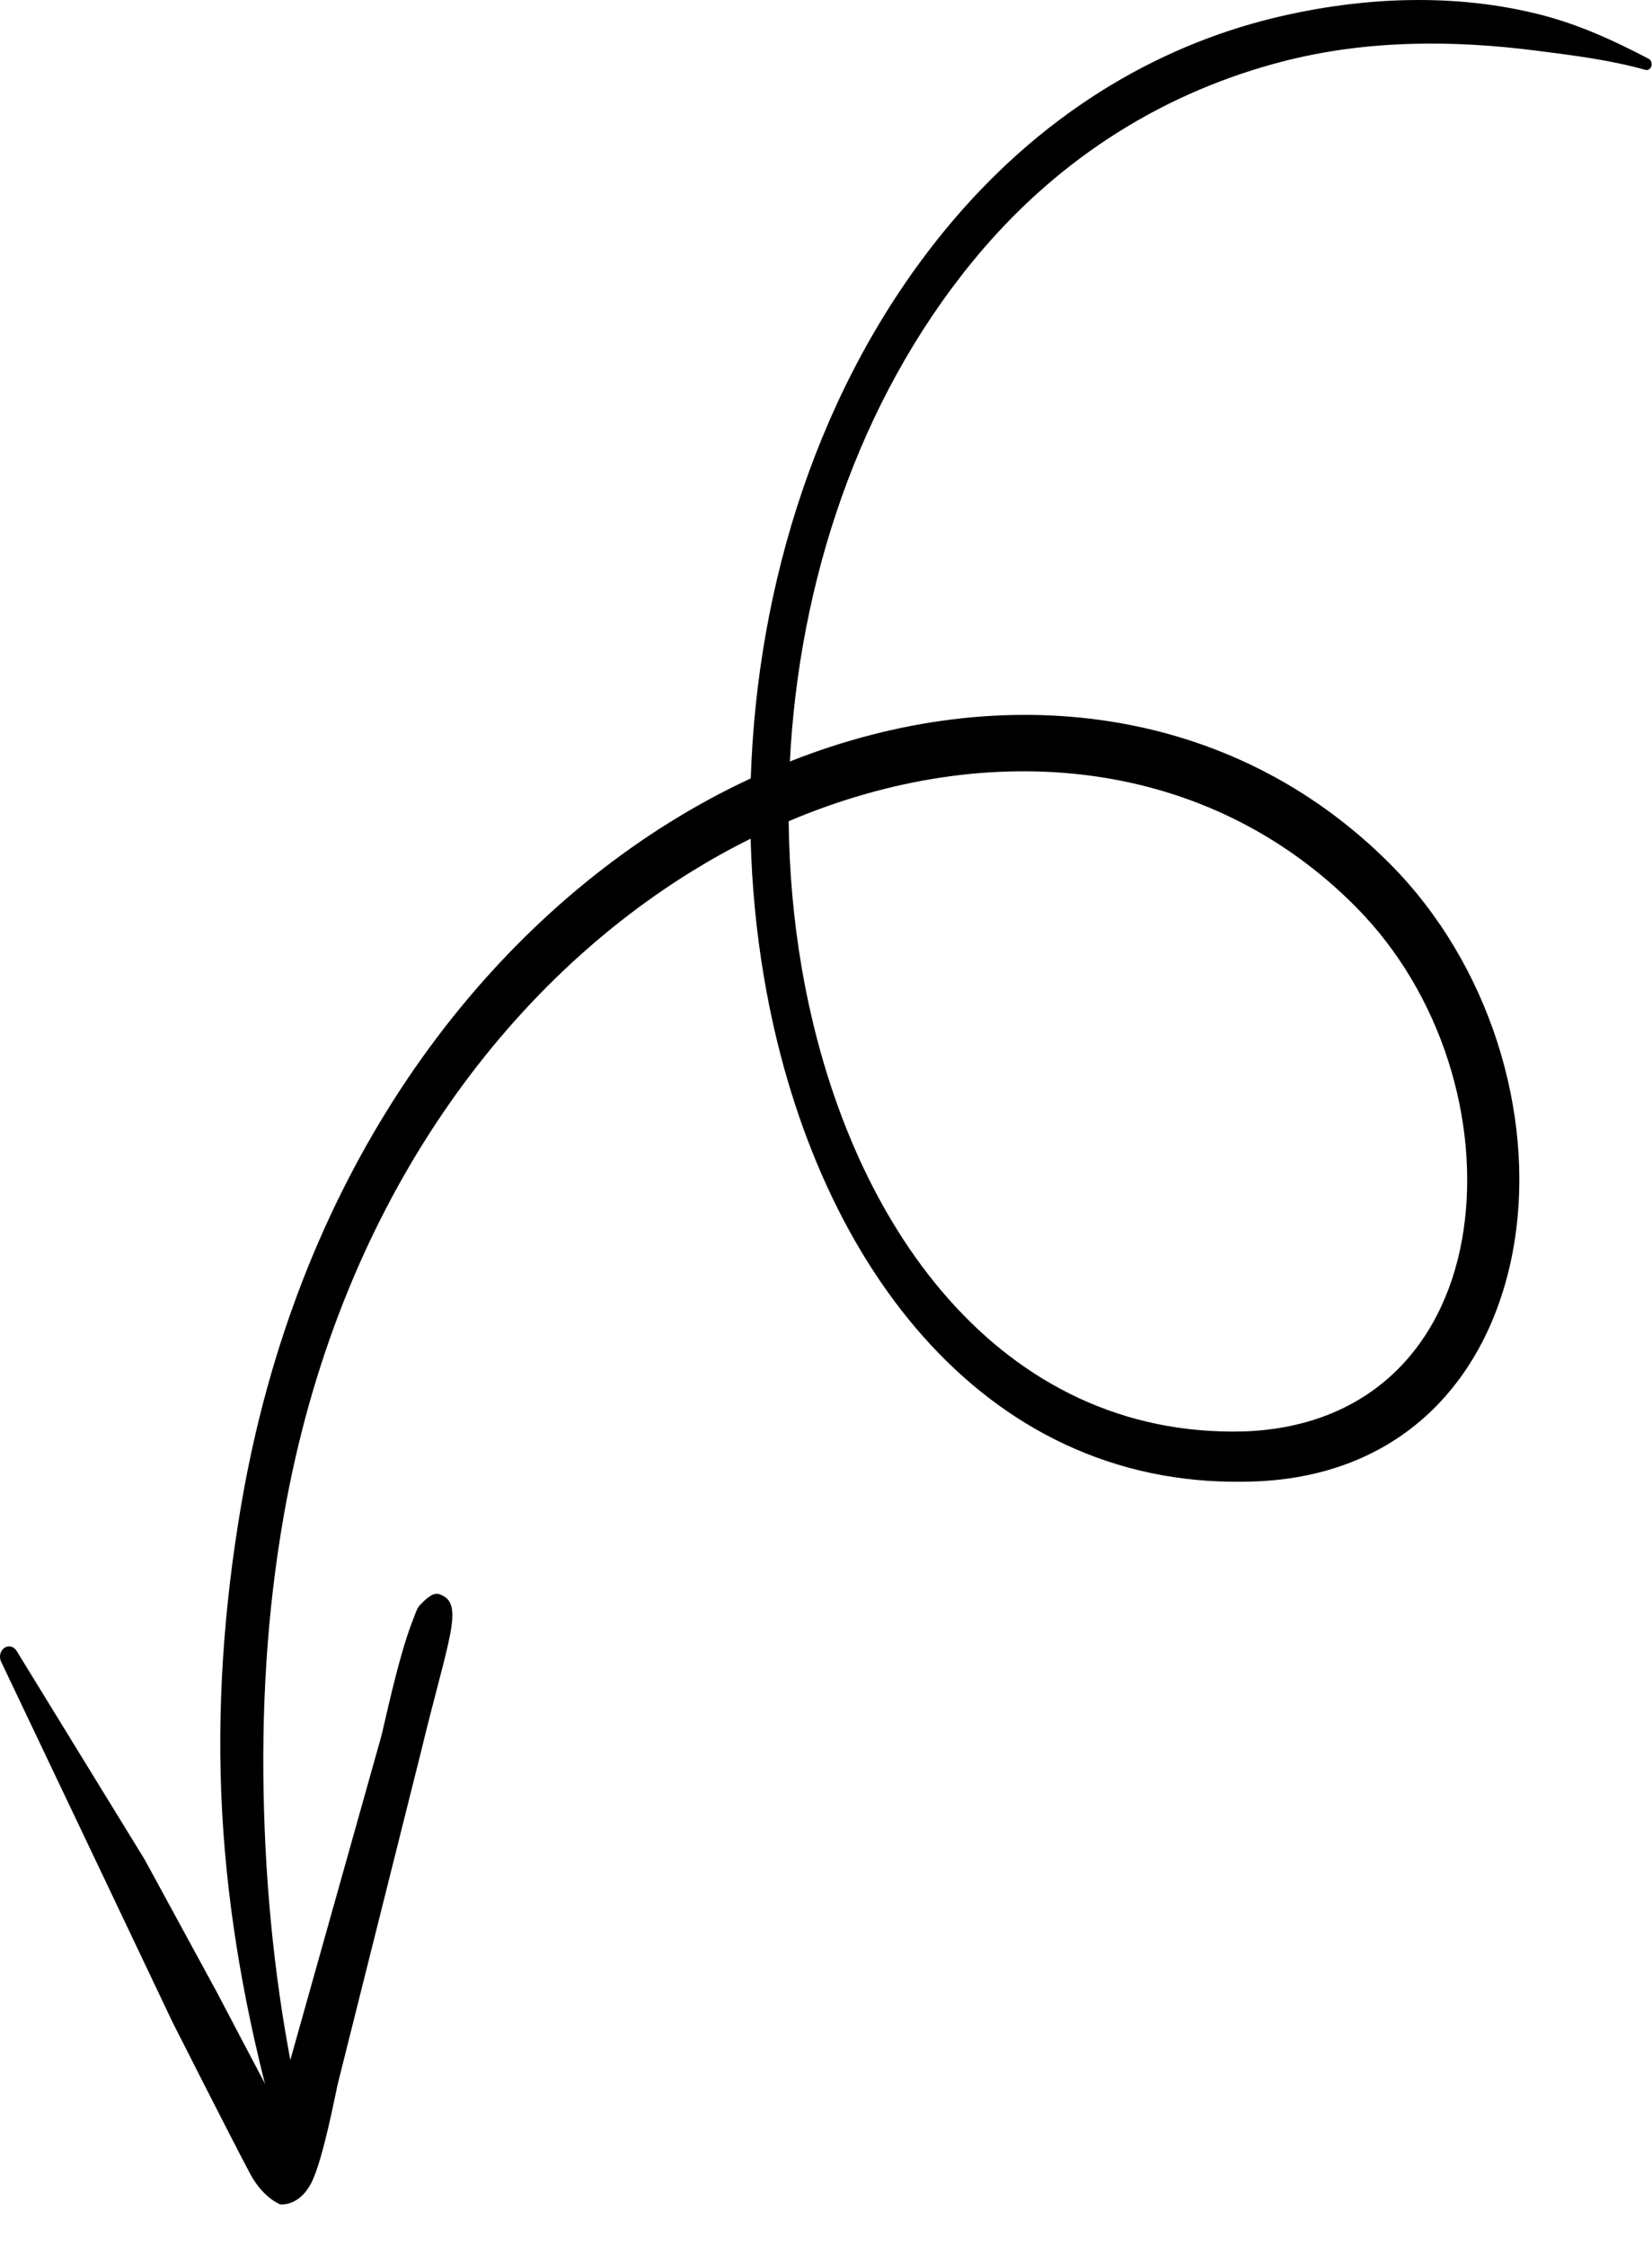 <svg xmlns="http://www.w3.org/2000/svg" width="39" height="53" viewBox="0 0 39 53" fill="none"><path fill-rule="evenodd" clip-rule="evenodd" d="M17.724 18.366C17.065 18.671 16.414 19.025 15.776 19.423C11.023 22.397 6.998 27.893 5.697 35.493C5.281 37.919 5.111 40.35 5.245 42.767C5.377 45.17 5.807 47.549 6.448 49.899C6.497 50.098 6.678 50.213 6.852 50.158C7.026 50.101 7.127 49.896 7.079 49.697C6.563 47.381 6.301 45.049 6.233 42.713C6.165 40.386 6.293 38.053 6.706 35.722C7.979 28.534 11.81 23.356 16.323 20.565C16.783 20.281 17.249 20.021 17.721 19.789C17.749 20.895 17.855 21.987 18.034 23.047C19.158 29.708 23.173 35.07 29.384 34.96C33.192 34.925 35.277 32.375 35.761 29.252C36.223 26.282 35.188 22.758 32.8 20.368C29.084 16.651 23.69 15.968 18.647 17.967C18.862 13.763 20.248 9.483 22.963 6.167C25.06 3.607 27.642 2.133 30.279 1.451C32.29 0.931 34.328 0.949 36.25 1.193C37.141 1.306 38.003 1.414 38.831 1.645C38.895 1.67 38.964 1.632 38.986 1.559C39.008 1.487 38.975 1.408 38.911 1.382C38.112 0.963 37.276 0.579 36.373 0.348C34.386 -0.159 32.206 -0.092 30.081 0.421C27.263 1.103 24.523 2.723 22.29 5.452C19.326 9.075 17.872 13.784 17.724 18.366ZM18.619 19.376C18.631 20.557 18.735 21.722 18.929 22.848C19.982 28.961 23.66 33.925 29.362 33.774C32.489 33.664 34.177 31.586 34.553 29.016C34.927 26.464 34.05 23.453 32.006 21.395C28.508 17.87 23.372 17.359 18.619 19.376Z" fill="black"></path><path fill-rule="evenodd" clip-rule="evenodd" d="M6.671 49.95C6.089 48.851 5.216 47.191 5.123 47.012L3.418 43.88L0.397 38.96C0.334 38.846 0.201 38.811 0.1 38.883C-0 38.955 -0.03 39.107 0.033 39.221L2.534 44.475L4.071 47.708C4.181 47.926 5.396 50.327 5.901 51.281C6.205 51.856 6.609 52.011 6.622 52.012C6.826 52.023 7.135 51.921 7.35 51.503C7.628 50.962 7.931 49.344 7.971 49.18L9.931 41.364C10.581 38.672 10.975 37.852 10.403 37.626C10.288 37.571 10.166 37.606 9.916 37.868C9.84 37.948 9.802 38.087 9.746 38.227C9.388 39.133 9.054 40.804 8.986 41.021L6.801 48.793C6.783 48.863 6.751 49.435 6.671 49.95Z" fill="black"></path></svg>